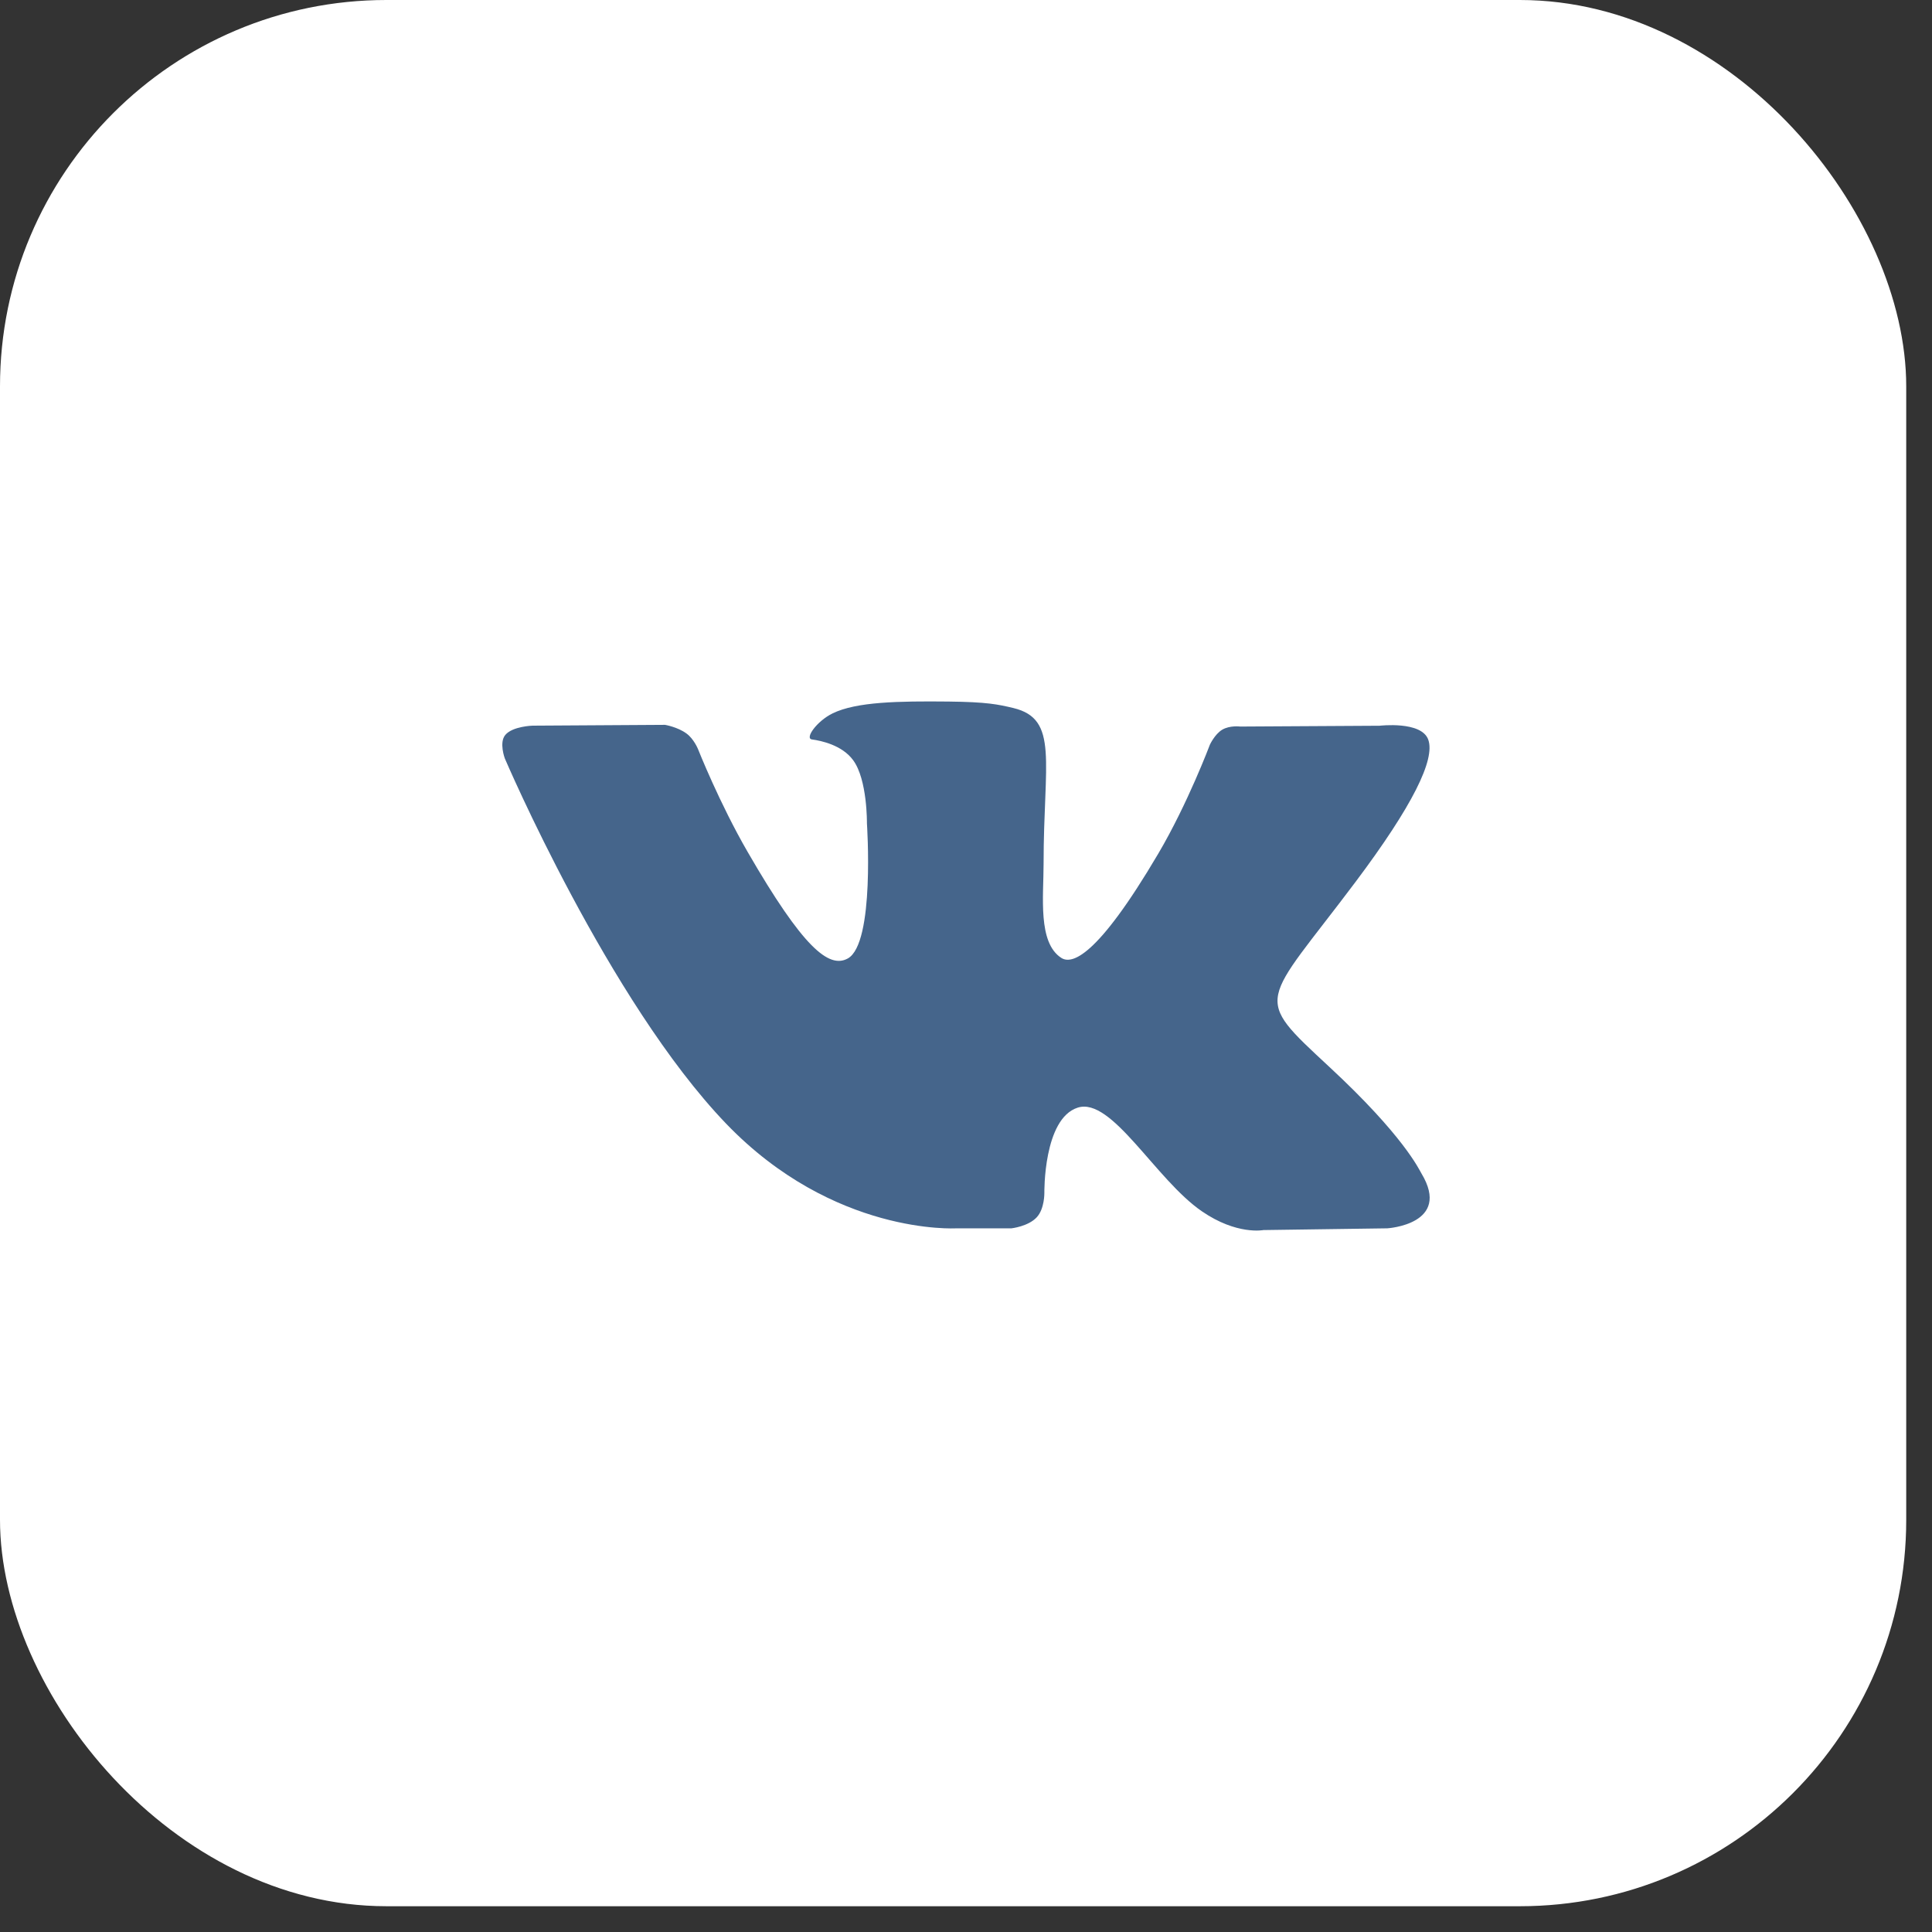 <?xml version="1.0" encoding="UTF-8"?> <svg xmlns="http://www.w3.org/2000/svg" width="50" height="50" viewBox="0 0 50 50" fill="none"><rect x="0" y="0" width="50" height="50" fill="#333333" stroke="none"/> <rect width="49.333" height="49.333" rx="10" fill="white"></rect> <g clip-path="url(#clip0_61_1929)"> <path d="M36.786 30.367C36.722 30.259 36.323 29.392 34.402 27.61C32.392 25.744 32.662 26.047 35.084 22.82C36.558 20.855 37.148 19.655 36.963 19.142C36.788 18.653 35.703 18.782 35.703 18.782L32.097 18.803C32.097 18.803 31.83 18.767 31.63 18.885C31.437 19.002 31.312 19.272 31.312 19.272C31.312 19.272 30.741 20.793 29.979 22.087C28.372 24.815 27.728 24.959 27.466 24.79C26.855 24.395 27.008 23.203 27.008 22.357C27.008 19.712 27.409 18.609 26.227 18.324C25.834 18.23 25.546 18.167 24.542 18.156C23.255 18.143 22.165 18.161 21.548 18.462C21.137 18.663 20.82 19.112 21.014 19.137C21.252 19.169 21.793 19.283 22.079 19.673C22.45 20.175 22.436 21.306 22.436 21.306C22.436 21.306 22.649 24.419 21.939 24.806C21.452 25.072 20.784 24.53 19.352 22.053C18.618 20.786 18.063 19.383 18.063 19.383C18.063 19.383 17.957 19.122 17.766 18.983C17.535 18.813 17.211 18.759 17.211 18.759L13.782 18.78C13.782 18.78 13.267 18.795 13.078 19.019C12.91 19.218 13.065 19.629 13.065 19.629C13.065 19.629 15.75 25.91 18.789 29.077C21.578 31.98 24.743 31.789 24.743 31.789H26.177C26.177 31.789 26.611 31.741 26.831 31.503C27.035 31.284 27.028 30.873 27.028 30.873C27.028 30.873 26.999 28.948 27.893 28.665C28.774 28.386 29.905 30.525 31.104 31.348C32.01 31.971 32.698 31.834 32.698 31.834L35.904 31.789C35.904 31.789 37.581 31.686 36.786 30.367Z" fill="#45658B"></path> </g> <defs> <clipPath id="clip0_61_1929"> <rect width="24" height="24" fill="white" transform="translate(13 13)"></rect> </clipPath> </defs> </svg> 